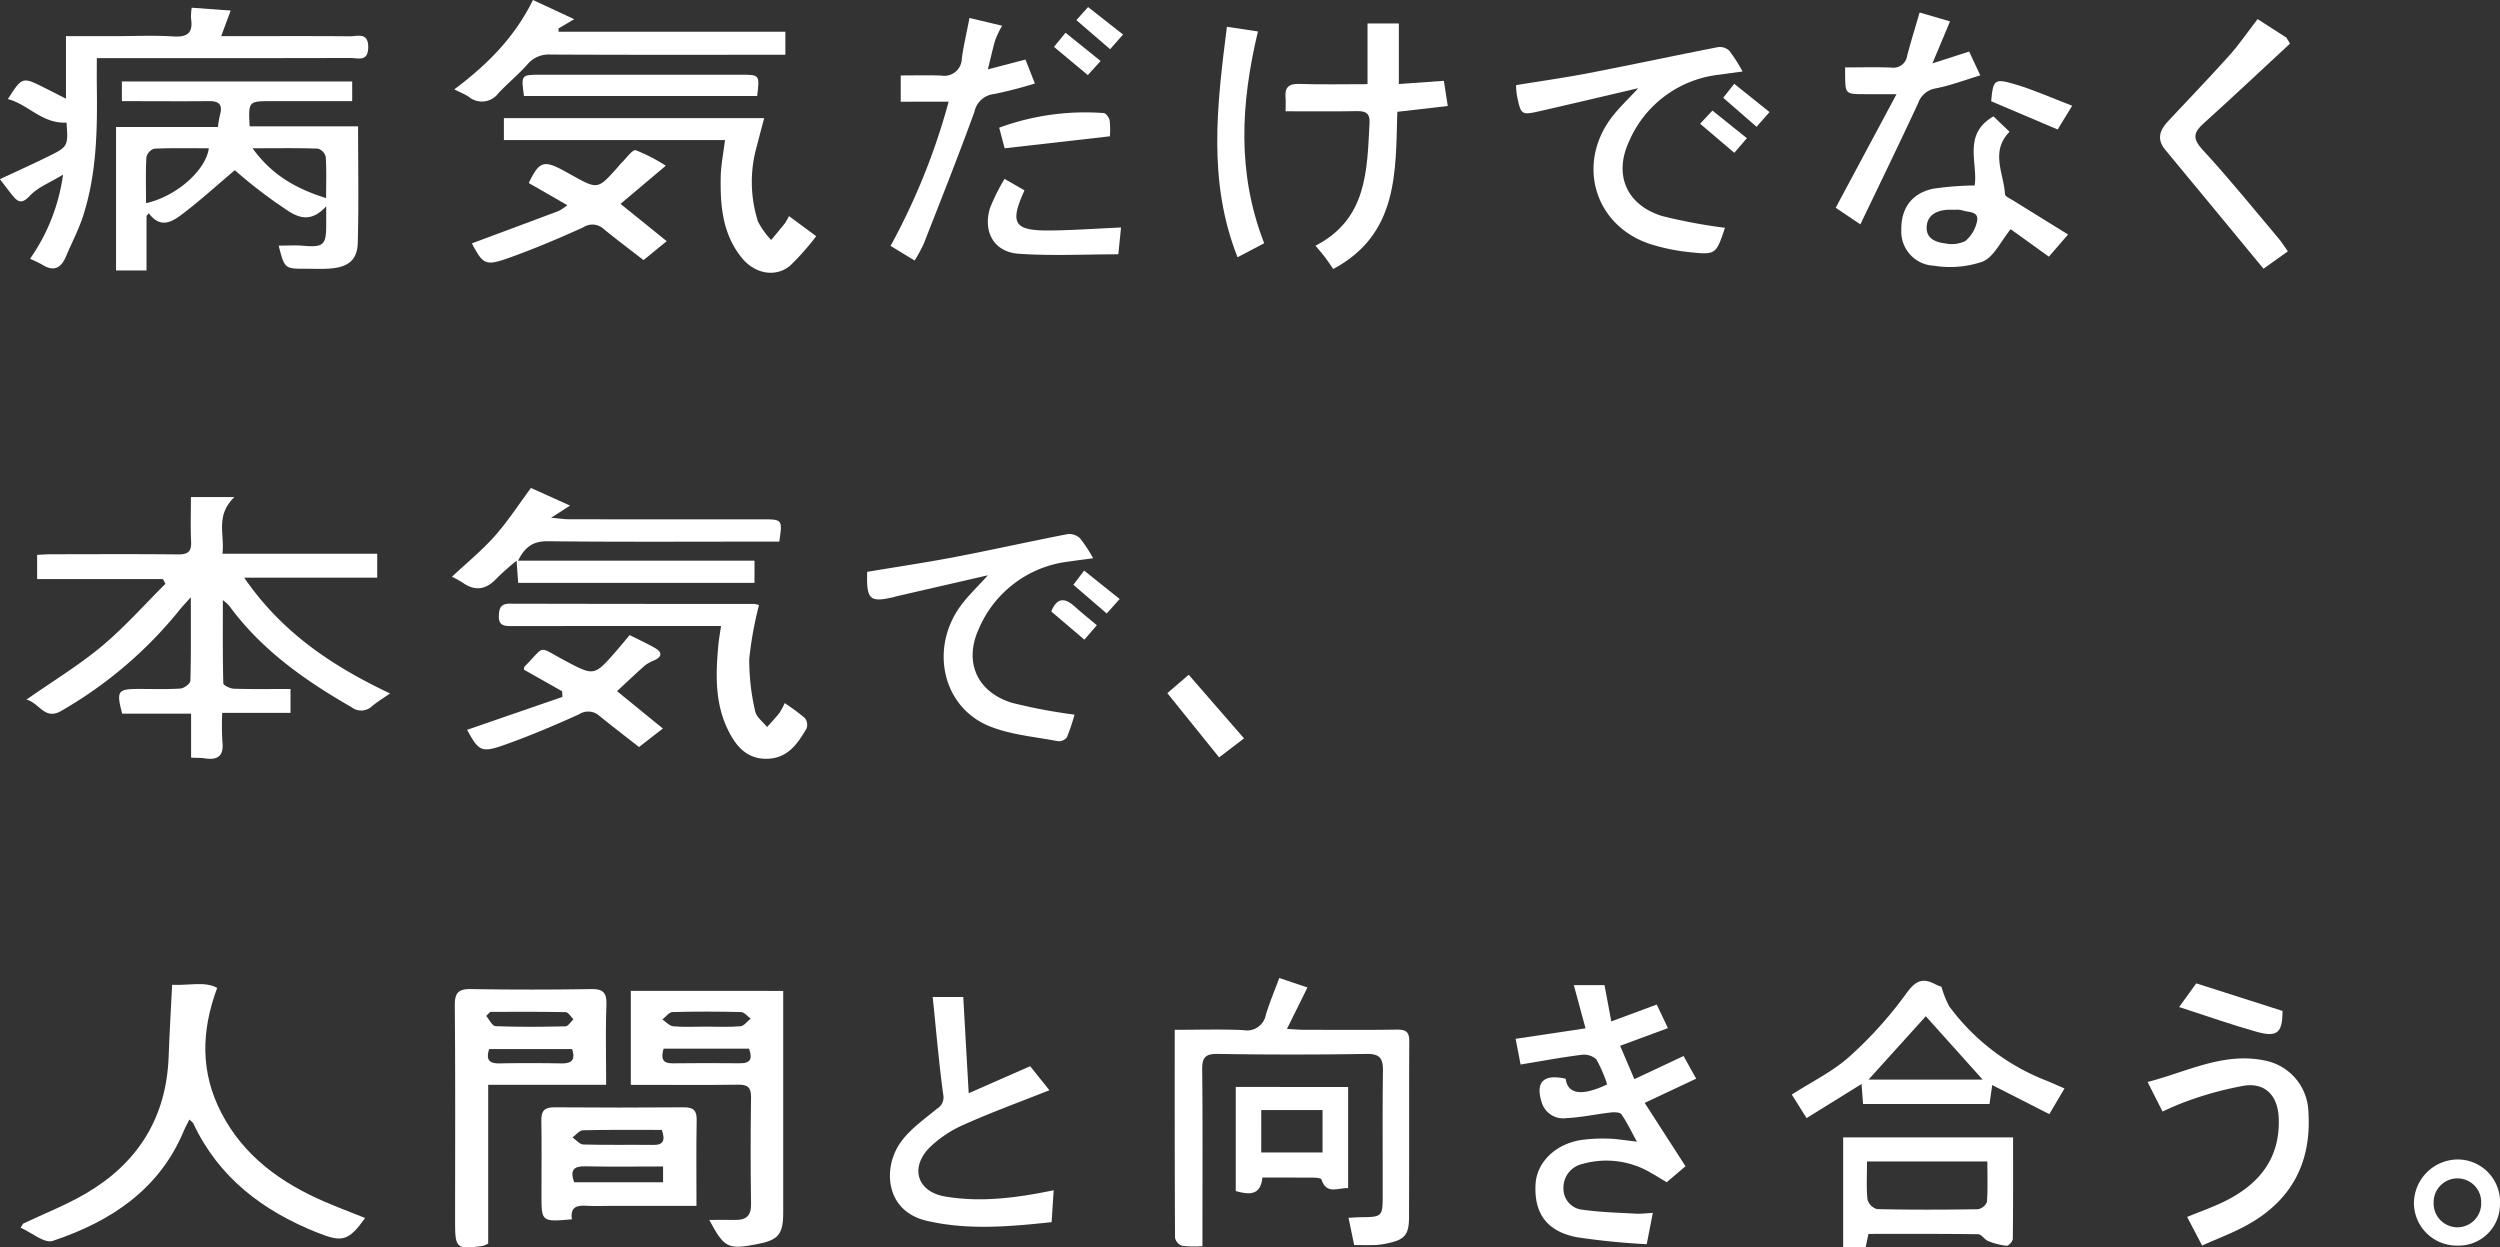 <svg id="グループ_2337" data-name="グループ 2337" xmlns="http://www.w3.org/2000/svg" width="334.127" height="166.716" viewBox="0 0 334.127 166.716">
  <rect x="0" y="0" width="334.127" height="166.716" fill="#333333" stroke="none"/>
  <path id="パス_2510" data-name="パス 2510" d="M133.62,970.1c-2.594,2.544-1.252,5.041-1.594,7.575h20.691v3.193H134.936c5.057,7.363,11.781,11.822,19.491,15.477-.932.654-1.727,1.13-2.426,1.719a2.1,2.1,0,0,1-2.722.116c-6.24-3.579-12.042-7.669-16.356-13.567a7.111,7.111,0,0,0-.84-.744c0,3.927-.031,7.531.063,11.129.006.262.919.7,1.42.716,2.486.073,4.972.033,7.561.033v3.19H132a36.49,36.49,0,0,0,.025,3.862c.212,1.884-.595,2.486-2.348,2.221-.543-.082-1.1-.06-1.838-.1v-5.877h-9.208c-.8-3.026-.6-3.29,2.154-3.3,1.88,0,3.764.069,5.635-.055.482-.031,1.317-.658,1.324-1.03.1-3.542.06-7.089.06-11.178-.747.845-1.159,1.264-1.519,1.722a56.387,56.387,0,0,1-15.767,13.454c-2.253,1.356-2.95-1.07-4.689-1.488,3.53-2.47,6.992-4.564,10.065-7.128,3.045-2.539,5.7-5.548,8.521-8.353l-.349-.631H107.263v-3.234c.619-.026,1.277-.081,1.94-.081,5.638-.006,11.275-.036,16.913.02,1.294.013,1.789-.371,1.725-1.7-.092-1.991-.024-3.99-.024-5.963Z" transform="translate(-102.3 -903.664)" fill="#fff"/>
  <path id="パス_2511" data-name="パス 2511" d="M155.312,886.981v2.625H144.4c-2.937.005-2.971.043-2.793,3.364H156.1c0,5.356.1,10.48-.044,15.592-.062,2.235-1.243,3.19-3.5,3.4-1.118.106-2.254.045-3.381.047-2.9,0-2.9,0-3.687-3.089,1.115,0,2.205-.077,3.281.015,2.68.23,3.071-.09,3.071-2.754v-2.522c-2.692,2.936-4.728.789-6.676-.46a64.58,64.58,0,0,1-5.54-4.366c-2.357,1.992-4.594,4.036-7,5.857-1.31.991-2.882,2.056-4.5-.1l-.3.359v7.289h-4.073V893.061h13.613a17.056,17.056,0,0,1,.292-1.681c.387-1.381-.225-1.795-1.525-1.778-3.132.038-6.264.009-9.4.008h-2.2v-2.629Zm-27.553,16.263c4.052-.9,8.006-4.4,8.392-7.339-2.445,0-4.873-.052-7.294.053a1.594,1.594,0,0,0-1.048,1.14c-.112,1.983-.05,3.976-.05,6.143m14.228-7.341c2.672,3.681,5.916,5.428,9.841,6.671,0-2.047.066-3.79-.049-5.516a1.552,1.552,0,0,0-1.028-1.1c-2.726-.1-5.46-.051-8.764-.051" transform="translate(-108.242 -876.089)" fill="#fff"/>
  <path id="パス_2512" data-name="パス 2512" d="M417.638,1075.819c.658,1.542,1.236,2.888,1.907,4.461l6.576-3.091c.506.909,1.037,1.863,1.686,3.026l-6.882,3.24,5.454,8.467-2.513,2.135c-.678-.4-1.344-.831-2.036-1.211a11.688,11.688,0,0,0-9.213-1.236,3.24,3.24,0,0,0-2.55,3.31,2.809,2.809,0,0,0,2.569,2.814c2.333.331,4.706.391,7.065.523.724.042,1.455-.057,2.309-.1-.277,1.421-.512,2.623-.813,4.18a93.82,93.82,0,0,1-9.381-.938c-4-.789-5.682-3.214-5.48-7.057.158-2.992,2.732-5.476,6.271-5.953a21.823,21.823,0,0,1,3.559-.154c1.108.033,2.213.23,3.719.4-.755-1.374-1.324-2.578-2.07-3.656-.194-.282-.95-.3-1.428-.243-1.981.227-3.948.658-5.932.755a3,3,0,0,1-3.269-2.017c-.911-2.809.188-3.911,3.176-3.253.266,2.078,2.157,2.373,5.543.764a17.791,17.791,0,0,0-1.441-3.349,2.47,2.47,0,0,0-2-.605c-2.65.332-5.28.826-8.127,1.294l-.664-3.436,9.344-1.4c-.549-2.027-1.031-3.808-1.562-5.772h4.1c.287,1.536.571,3.051.907,4.843l6.074-2.253c.462.974.928,1.959,1.494,3.152l-6.386,2.361" transform="translate(-201.11 -936.051)" fill="#fff"/>
  <path id="パス_2513" data-name="パス 2513" d="M247.079,1068.866v29.576c0,2.982-.63,3.729-3.542,4.283-3.868.731-4.328.5-6.341-3.25,1.189,0,2.325-.016,3.46,0,1.451.026,2.147-.531,2.124-2.12q-.105-7.135,0-14.273c.019-1.346-.469-1.7-1.743-1.682-4.068.062-8.137.023-12.206.022h-2.12v-12.559Zm-15.989,7.72c-.366,1.3-.178,1.979,1.213,1.959,3.007-.045,6.016-.029,9.024-.007,1.512.011,1.62-.731,1.183-1.952Zm5.593-2.945c1.56,0,3.127.083,4.68-.049.48-.042.911-.664,1.366-1.02-.428-.307-.851-.869-1.287-.877-3.057-.077-6.117-.084-9.172,0-.456.014-.894.643-1.341.987.483.32.947.871,1.455.916,1.425.127,2.867.045,4.3.042" transform="translate(-142.402 -936.431)" fill="#fff"/>
  <path id="パス_2514" data-name="パス 2514" d="M339.2,1102.129a14.6,14.6,0,0,1-2.714-.05,1.489,1.489,0,0,1-.95-1.057c-.053-9.192-.041-18.385-.041-27.811,3.228,0,6.215-.1,9.194.042a2.556,2.556,0,0,0,2.988-2.066c.487-1.6,1.139-3.144,1.788-4.9l3.77,1.262-2.743,5.544c.956.051,1.6.114,2.244.115,4.133.008,8.267.042,12.4-.023,1.17-.019,1.711.233,1.705,1.521-.037,7.889,0,15.779-.035,23.669-.011,2.278-.652,2.924-2.93,3.382a9.335,9.335,0,0,1-1.482.215c-.932.033-1.867.009-2.915.009-.253-1.219-.49-2.36-.757-3.645.6-.03,1.14-.073,1.677-.08,2.783-.018,2.887-.1,2.893-2.819.011-5.575-.042-11.15.031-16.725.021-1.639-.374-2.307-2.188-2.279q-9.956.162-19.916,0c-1.719-.025-2.073.561-2.054,2.155.08,7.141.034,14.282.034,21.424Z" transform="translate(-178.491 -935.576)" fill="#fff"/>
  <path id="パス_2515" data-name="パス 2515" d="M105.012,1099.511c2.812-1.335,5.738-2.477,8.413-4.046,6.924-4.065,10.729-10.121,11.025-18.256.114-3.121.3-6.237.468-9.613,2.142.123,4.339-.507,6.021.412-2.183,5.87-2.217,11.359.563,16.721,3,5.782,7.986,9.354,13.827,11.87,1.771.762,3.579,1.443,5.385,2.166-2.211,3.057-3.017,3.3-6.339,1.975-7.285-2.9-13.217-7.337-16.637-14.634-.07-.146-.248-.245-.512-.5-.279.557-.543,1.013-.744,1.5-3.306,7.923-9.821,12.139-17.529,14.721-1.109.371-2.845-1.134-4.29-1.77l.348-.548" transform="translate(-101.912 -935.977)" fill="#fff"/>
  <path id="パス_2516" data-name="パス 2516" d="M211.73,1081.287H195.967v21.223a3.849,3.849,0,0,1-.722.313c-3.528.479-3.7.326-3.7-3.2,0-9.645.046-19.29-.042-28.934-.016-1.77.553-2.223,2.23-2.193q7.981.132,15.966,0c1.688-.031,2.126.521,2.069,2.148-.122,3.484-.037,6.976-.037,10.654m-15.487-9.756-.542.545c.412.475.809,1.347,1.238,1.364,3.115.119,6.237.1,9.359.021.362-.009.71-.614,1.065-.944-.344-.329-.682-.936-1.032-.945-3.364-.073-6.723-.042-10.084-.042m10.941,4.971H196.1c-.459,1.419-.009,1.945,1.371,1.917,2.757-.054,5.516-.045,8.273,0,1.289.02,1.936-.369,1.441-1.912" transform="translate(-130.721 -936.305)" fill="#fff"/>
  <path id="パス_2517" data-name="パス 2517" d="M109.444,887.579c-3.27.18-5.131-2.45-7.846-3.141,1.892-2.966,1.941-2.983,4.758-1.581.94.467,1.872.95,3.006,1.526v-8.358h6.648c2.569,0,5.147-.128,7.7.041,1.944.129,2.663-.534,2.364-2.424a7.682,7.682,0,0,1,.094-1.417l5.21.378-1.268,3.421h2.515c4.888,0,9.775-.023,14.662.019,1.047.009,2.505-.585,2.474,1.5-.029,1.97-1.406,1.389-2.39,1.4-10.464.031-20.929.019-31.393.02h-2.491c0,1.369-.015,2.534,0,3.7.082,5.9-.012,11.78-1.853,17.457-.595,1.828-1.519,3.554-2.263,5.338-.663,1.588-1.652,2.083-3.2,1.1a14.958,14.958,0,0,0-1.61-.775,25.586,25.586,0,0,0,4.411-11.251c-1.795,1.1-3.386,1.7-4.422,2.814-1.054,1.137-1.589.891-2.346-.043-.539-.67-1.05-1.359-1.664-2.163,2.193-1.029,4.23-1.95,6.237-2.931,2.895-1.415,2.885-1.432,2.662-4.624" transform="translate(-100.546 -871.194)" fill="#fff"/>
  <path id="パス_2518" data-name="パス 2518" d="M231.374,977.994v2.964H199.787c-.063-.9-.124-1.751-.209-2.962a34.829,34.829,0,0,0-2.641,2.34c-1.4,1.522-2.868,1.8-4.586.585a15.157,15.157,0,0,0-1.414-.781c1.965-1.841,3.993-3.492,5.709-5.421,1.734-1.947,3.159-4.168,4.851-6.445l5.224,2.357-2.533,1.629c1.087.091,1.768.2,2.447.2q12.876.016,25.753.008c2.732,0,2.732.007,2.3,2.977h-1.967c-9.652,0-19.3.058-28.948-.048-1.921-.021-3.043.676-4,2.6Z" transform="translate(-130.534 -903.059)" fill="#fff"/>
  <path id="パス_2519" data-name="パス 2519" d="M434.036,883.354l-3.049.42a14.883,14.883,0,0,0-12.127,8.936c-2.08,4.5-.292,8.507,4.428,9.964a71.44,71.44,0,0,0,8.35,1.564c-.032-.13.05,0,.017.1-1.183,3.5-1.191,3.556-4.93,3.138a25.912,25.912,0,0,1-4.935-1.028c-7.541-2.4-10.056-10.785-5.141-17.1.939-1.208,2.068-2.267,3.447-3.759-4.66,1.088-8.837,2.078-13.022,3.034-2.639.6-2.65.58-3.208-2.121a11.383,11.383,0,0,1-.1-1.323c3.271-.537,6.525-.993,9.748-1.616,5.758-1.113,11.494-2.345,17.251-3.466a1.867,1.867,0,0,1,1.5.478,21.867,21.867,0,0,1,1.77,2.783" transform="translate(-201.141 -873.8)" fill="#fff"/>
  <path id="パス_2520" data-name="パス 2520" d="M304.162,980.728c-1.389.186-2.313.3-3.231.438a14.932,14.932,0,0,0-12.055,9.038c-2,4.412-.2,8.4,4.42,9.836a71.677,71.677,0,0,0,8.39,1.587,28.047,28.047,0,0,1-1.016,3.028,1.387,1.387,0,0,1-1.2.521c-3.113-.6-6.394-.851-9.271-2.052-6.183-2.577-7.872-10.4-3.733-16.041.984-1.341,2.217-2.5,3.642-4.081l-12.357,2.84c-.059.015-.116.049-.177.063-3.266.771-3.715.366-3.6-3.363,3.909-.654,7.854-1.24,11.766-1.989,5.025-.963,10.017-2.084,15.044-3.057a2.092,2.092,0,0,1,1.631.559,18.279,18.279,0,0,1,1.755,2.671" transform="translate(-158.074 -906.115)" fill="#fff"/>
  <path id="パス_2521" data-name="パス 2521" d="M212.9,1107.12c-4.066.346-4.067.346-4.067-3.262,0-3.32.043-6.64-.017-9.958-.023-1.3.448-1.76,1.747-1.75q8.64.068,17.283,0c1.286-.009,1.755.4,1.729,1.725-.073,3.74-.025,7.482-.025,11.448H217.934c-1,0-2.007.053-3.006-.014-1.284-.085-2.285.088-2.029,1.81m12.187-7.062c-3.571,0-6.986.052-10.4-.022-1.568-.034-2.064.517-1.487,2.134h11.884Zm-.156-4.887c-3.576,0-7.065-.037-10.552.045-.472.011-.931.625-1.4.96.482.329.957.931,1.449.945,3.118.086,6.24.018,9.359.055,1.373.016,1.6-.627,1.138-2" transform="translate(-136.465 -944.156)" fill="#fff"/>
  <path id="パス_2522" data-name="パス 2522" d="M300.421,1095.908c-.1,1.482-.18,2.771-.276,4.267-5.65.605-11.183,1.092-16.663-.173-5.461-1.26-5.879-6.765-3.757-10.133,1.213-1.925,3.282-3.344,5.085-4.847a1.749,1.749,0,0,0,.842-1.931c-.575-4.263-.941-8.555-1.4-13.009h4.084c.24,4.247.469,8.313.727,12.862l8.214-3.61,2.573,3.209c-3.958,1.573-7.7,2.938-11.328,4.557a15.538,15.538,0,0,0-4.652,3.067c-2.706,2.722-1.707,5.945,2.047,6.581,4.734.8,9.462.213,14.512-.84" transform="translate(-159.596 -936.834)" fill="#fff"/>
  <path id="パス_2523" data-name="パス 2523" d="M478.914,1067.642a13.048,13.048,0,0,0,1.048,2.628,29.277,29.277,0,0,0,12.93,9.9c.746.3,1.478.637,2.466,1.066-.668,1.13-1.279,2.166-2.027,3.431l-7.633-3.889c-.128.9-.237,1.667-.361,2.538h-16.9c-.066-.885-.124-1.677-.2-2.678l-7.35,4.561-1.974-3.148c2.644-1.7,5.459-3.066,7.7-5.07a53.615,53.615,0,0,0,7.609-8.451c1.216-1.681,2.13-2.124,3.852-1.234a4.929,4.929,0,0,0,.847.344m5.5,12.409-7.6-8.465-7.653,8.465Z" transform="translate(-219.437 -935.762)" fill="#fff"/>
  <path id="パス_2524" data-name="パス 2524" d="M472.566,1111.059c-.152.712-.263,1.238-.383,1.806h-3v-14.7h22.71c0,4.576.019,9.067-.037,13.556,0,.331-.564.951-.819.928a9.273,9.273,0,0,1-2.486-.637c-.486-.192-.877-.9-1.312-.907-4.819-.068-9.639-.043-14.668-.043m-.2-9.683c0,1.854-.1,3.478.061,5.077a1.872,1.872,0,0,0,1.268,1.292c4.5.1,9,.086,13.5.015a1.6,1.6,0,0,0,1.2-.978c.126-1.778.057-3.569.057-5.406Z" transform="translate(-222.843 -946.15)" fill="#fff"/>
  <path id="パス_2525" data-name="パス 2525" d="M201.326,897.238v-2.925h34.785c-.342,1.306-.666,2.481-.957,3.664a17.394,17.394,0,0,0,.134,10.163,10.814,10.814,0,0,0,1.761,2.458c.608-.737,1.226-1.467,1.819-2.216a8.735,8.735,0,0,0,.564-.978l3.634,2.684a34.621,34.621,0,0,1-3.465,3.923c-1.941,1.637-4.724,1.132-6.483-1.033-2.571-3.165-2.887-6.972-2.813-10.828.03-1.552.351-3.1.573-4.907Z" transform="translate(-133.98 -878.522)" fill="#fff"/>
  <path id="パス_2526" data-name="パス 2526" d="M235.078,991.618a50.06,50.06,0,0,0-1.3,7.187,30.475,30.475,0,0,0,.793,6.987c.152.78,1.04,1.417,1.592,2.12.551-.623,1.127-1.224,1.641-1.876a9.5,9.5,0,0,0,.713-1.322,27.092,27.092,0,0,1,2.705,2,1.485,1.485,0,0,1,.212,1.4c-1.183,2.016-2.486,3.948-5.2,4.035-2.748.088-4.205-1.651-5.274-3.81-1.792-3.621-1.663-7.5-1.31-11.384.068-.743.206-1.478.36-2.549h-2.083q-12.954,0-25.908.01c-.973,0-1.731-.04-1.705-1.336.021-1.031.243-1.659,1.454-1.655q16.333.037,32.666.033a2.652,2.652,0,0,1,.65.155" transform="translate(-133.643 -910.741)" fill="#fff"/>
  <path id="パス_2527" data-name="パス 2527" d="M357.658,887.113c0-.83.036-1.332-.007-1.828-.12-1.371.42-1.873,1.844-1.828,2.986.1,5.977.031,9.113.031v-8.107h4.186v8.09l6.017-.428c.169,1.092.325,2.1.522,3.363l-6.745.779c-.231,8.049.154,16.356-8.568,21.01-.376-.547-.7-1.063-1.069-1.548s-.779-.947-1.3-1.566c6.912-3.561,6.894-10.057,7.226-16.418.066-1.276-.5-1.593-1.678-1.57-3.114.06-6.231.021-9.545.021" transform="translate(-185.837 -872.241)" fill="#fff"/>
  <path id="パス_2528" data-name="パス 2528" d="M532.066,1089.467l-2-3.949c5.305-1.363,10.147-4.036,15.712-2.859a7.2,7.2,0,0,1,5.786,6.933c.417,6.722-2.287,11.776-8.169,15.033-1.936,1.072-4.035,1.848-6.041,2.752l-2-3.823c1.682-.693,3.375-1.28,4.972-2.064,4.629-2.277,7.5-5.744,7.265-11.2-.12-2.848-1.7-4.643-4.486-4.3a45.674,45.674,0,0,0-7.536,2.011,37.2,37.2,0,0,0-3.493,1.469" transform="translate(-243.041 -940.91)" fill="#fff"/>
  <path id="パス_2529" data-name="パス 2529" d="M280.017,885.47v-3.51c1.828,0,3.624-.047,5.411.014a2.339,2.339,0,0,0,2.754-2.3c.242-1.716.639-3.411,1.024-5.394l4.364,1.036a13.516,13.516,0,0,0-.9,1.852c-.353,1.181-.612,2.391-1.008,3.983l5.027-1.316,1.259,3.2a55.8,55.8,0,0,1-5.459,1.411,2.982,2.982,0,0,0-2.618,2.366c-2.149,5.919-4.479,11.772-6.774,17.636a21,21,0,0,1-1.219,2.25l-3.221-1.957a88.01,88.01,0,0,0,7.765-19.275Z" transform="translate(-159.634 -871.877)" fill="#fff"/>
  <path id="パス_2530" data-name="パス 2530" d="M490.619,903.189c.452-3-1.633-6.857,2.514-9.23l2.146,2.054c-2.6,2.651-.771,5.557-.607,8.348.019.305.712.6,1.119.85,2.372,1.481,4.753,2.95,7.312,4.533l-2.566,2.966-5.105-3.674c-1.341,1.64-2.239,3.7-3.737,4.328a13.426,13.426,0,0,1-6.516.553,4.561,4.561,0,0,1-4.366-4.749c-.055-2.893,1.375-4.931,4.247-5.54a42.1,42.1,0,0,1,5.562-.439m-2.545,3.251c-.621,0-.871-.017-1.119,0-1.443.111-2.651.707-2.755,2.251-.106,1.576,1.194,2.1,2.482,2.243a4.164,4.164,0,0,0,2.682-.314,4.671,4.671,0,0,0,1.568-2.641c.28-1.374-1.137-1.169-1.933-1.451a2.6,2.6,0,0,0-.925-.09" transform="translate(-226.702 -878.404)" fill="#fff"/>
  <path id="パス_2531" data-name="パス 2531" d="M235.655,874.922V878h-1.974c-9.823,0-19.646.025-29.467-.03a3.711,3.711,0,0,0-3.066,1.356c-1.2,1.343-2.611,2.5-3.849,3.819a2.738,2.738,0,0,1-3.829.57c-.04-.03-.079-.06-.117-.092-.518-.34-1.105-.574-1.943-1,4.328-3.24,8.03-6.883,10.512-11.942l5.515,2.565-2.1,1.24c0,.146.005.293.007.438Z" transform="translate(-130.691 -870.682)" fill="#fff"/>
  <path id="パス_2532" data-name="パス 2532" d="M206.677,1005.216l-5.118-2.895c.033-.18.015-.332.082-.4,2.861-2.885,1.669-2.792,5.308-.859,4.006,2.129,3.98,2.184,6.99-1.275.569-.653,1.115-1.324,1.755-2.086,1.159.585,2.288,1.1,3.363,1.713.8.456,1.151,1.045.042,1.611a6.182,6.182,0,0,0-1.3.687c-1.26,1.1-2.471,2.26-3.794,3.485l6.13,4.992-3.188,2.474c-1.8-1.41-3.583-2.772-5.32-4.187a2.237,2.237,0,0,0-2.7-.185c-3.29,1.486-6.623,2.906-10.025,4.107-3.034,1.073-3.393.793-4.93-2.036l12.737-4.4-.035-.751" transform="translate(-131.541 -912.822)" fill="#fff"/>
  <path id="パス_2533" data-name="パス 2533" d="M549.642,905.538l-3.256,2.323c-4.461-5.4-8.784-10.658-13.13-15.891-1.186-1.428-.731-2.64.365-3.812,2.732-2.925,5.517-5.807,8.189-8.788,1.327-1.48,2.454-3.14,3.787-4.87l3.844,2.473.49.8c-3.83,3.548-7.627,7.133-11.508,10.625-1.375,1.237-1.592,2.036-.17,3.572,3.524,3.807,6.781,7.861,10.134,11.827.433.512.79,1.09,1.255,1.739" transform="translate(-243.868 -871.948)" fill="#fff"/>
  <path id="パス_2534" data-name="パス 2534" d="M220.848,902.794l-6.052,5.1,6.173,4.986-3.1,2.531c-1.852-1.441-3.644-2.783-5.373-4.2a2.211,2.211,0,0,0-2.7-.169c-3.29,1.485-6.618,2.9-10.017,4.106-3.048,1.081-3.381.813-4.849-1.974,3.856-1.437,7.744-2.881,11.626-4.346a7.219,7.219,0,0,0,1.134-.754l-5.157-2.966c1.373-2.867,1.989-3.091,4.6-1.69.386.208.766.422,1.149.636,3.467,1.928,3.467,1.928,6.122-1.039.167-.186.313-.394.493-.565.65-.619,1.5-1.856,1.931-1.725a22.186,22.186,0,0,1,4.011,2.066" transform="translate(-131.862 -880.647)" fill="#fff"/>
  <path id="パス_2535" data-name="パス 2535" d="M470.992,901.5l-3.3-2.222,8.129-15.181h-4.236c-2.6-.007-2.6-.008-2.633-2.565v-1.012c2.109,0,4.144-.052,6.175.021a1.854,1.854,0,0,0,2.114-1.552c0-.017,0-.033.007-.049.491-1.864,1.063-3.706,1.661-5.759l4.064,1.188c-.75,1.792-1.432,3.417-2.354,5.617l4.908-1.587,1.489,3.183c-2.047.62-3.948,1.35-5.923,1.734a2.992,2.992,0,0,0-2.388,2c-2.491,5.369-5.085,10.693-7.719,16.19" transform="translate(-222.35 -871.511)" fill="#fff"/>
  <path id="パス_2536" data-name="パス 2536" d="M362.719,1088.083V1101.6c-1.33-.086-2.876.951-3.565-1.165-.057-.174-.667-.233-1.024-.237-2.247-.021-4.495-.01-6.865-.01-.243,2.413-1.747,2.319-3.564,1.806v-13.916Zm-11.613,8.751H359.3v-5.667h-8.189Z" transform="translate(-182.541 -942.806)" fill="#fff"/>
  <path id="パス_2537" data-name="パス 2537" d="M345.291,876.035l4.146.627c-2.314,9.683-2.8,18.968.836,28.306l-3.562,1.87c-4-10.121-2.753-20.287-1.42-30.8" transform="translate(-181.313 -872.458)" fill="#fff"/>
  <path id="パス_2538" data-name="パス 2538" d="M205.252,888.47c-.394-2.813-.378-2.843,2.138-2.845q13.419-.007,26.835,0c2.534,0,2.534.01,2.194,2.845Z" transform="translate(-135.221 -875.638)" fill="#fff"/>
  <path id="パス_2539" data-name="パス 2539" d="M300.348,906.459l2.669,1.536c-2.017,4.416-1.408,5.4,3.379,5.36,3.1-.024,6.207-.253,9.522-.4-.1,1.024-.223,2.23-.359,3.583-4.55,0-8.974.237-13.357-.077-3.269-.235-4.777-2.956-3.782-6.142a27.279,27.279,0,0,1,1.927-3.86" transform="translate(-166.092 -882.551)" fill="#fff"/>
  <path id="パス_2540" data-name="パス 2540" d="M594.835,1108.5a5.515,5.515,0,0,1-5.44,5.589c-.1,0-.2,0-.3,0a5.72,5.72,0,0,1-5.758-5.681v-.006a5.892,5.892,0,0,1,5.862-5.825,5.661,5.661,0,0,1,5.646,5.677q0,.126-.006.252m-2.513-.073a3.178,3.178,0,1,0-6.35-.3c0,.054,0,.109,0,.163a3.178,3.178,0,1,0,6.351.23c0-.03,0-.059,0-.089" transform="translate(-260.714 -947.613)" fill="#fff"/>
  <path id="パス_2541" data-name="パス 2541" d="M315.188,896.356l-14.073,1.6-.728-2.752a33.368,33.368,0,0,1,13.976-1.953c.292.017.722.609.787.986a12.02,12.02,0,0,1,.037,2.12" transform="translate(-166.845 -878.139)" fill="#fff"/>
  <path id="パス_2542" data-name="パス 2542" d="M536.383,1070.519l2.285-3.16,11.538,3.685c-.027,2.924-.676,3.567-3.5,2.779-3.324-.933-6.585-2.094-10.326-3.3" transform="translate(-245.138 -935.931)" fill="#fff"/>
  <path id="パス_2543" data-name="パス 2543" d="M334.013,1008.094l2.861-2.453,7.391,8.5-3.329,2.543Z" transform="translate(-178 -915.456)" fill="#fff"/>
  <path id="パス_2544" data-name="パス 2544" d="M509.613,890.2c-.9,1.477-1.478,2.413-1.94,3.172l-8.886-3.773c.261-2.9.41-3.106,3.3-2.237,2.466.742,4.835,1.806,7.531,2.837" transform="translate(-232.665 -876.065)" fill="#fff"/>
  <path id="パス_2545" data-name="パス 2545" d="M310.8,992.229c.719-1.784,1.734-1.927,3.094-.694.918.833,1.892,1.6,3,2.535L315.225,996Z" transform="translate(-170.299 -910.508)" fill="#fff"/>
  <path id="パス_2546" data-name="パス 2546" d="M440.571,894.557l1.646-1.755,4.608,3.687-1.682,1.956-4.571-3.889" transform="translate(-213.352 -878.021)" fill="#fff"/>
  <path id="パス_2547" data-name="パス 2547" d="M445.194,889.313l1.471-1.864,4.718,3.774-1.731,1.967-4.46-3.875" transform="translate(-214.885 -876.245)" fill="#fff"/>
  <path id="パス_2548" data-name="パス 2548" d="M315.224,986.7l1.438-1.9,4.745,3.8-1.727,1.937Z" transform="translate(-171.767 -908.542)" fill="#fff"/>
  <path id="パス_2549" data-name="パス 2549" d="M315.822,873.84l1.566-1.744,4.67,3.667-1.726,1.965c-1.524-1.316-2.96-2.553-4.51-3.889" transform="translate(-171.965 -871.151)" fill="#fff"/>
  <path id="パス_2550" data-name="パス 2550" d="M311.345,879.118l1.546-1.885,4.69,3.776-1.715,1.884Z" transform="translate(-170.48 -872.855)" fill="#fff"/>
</svg>
